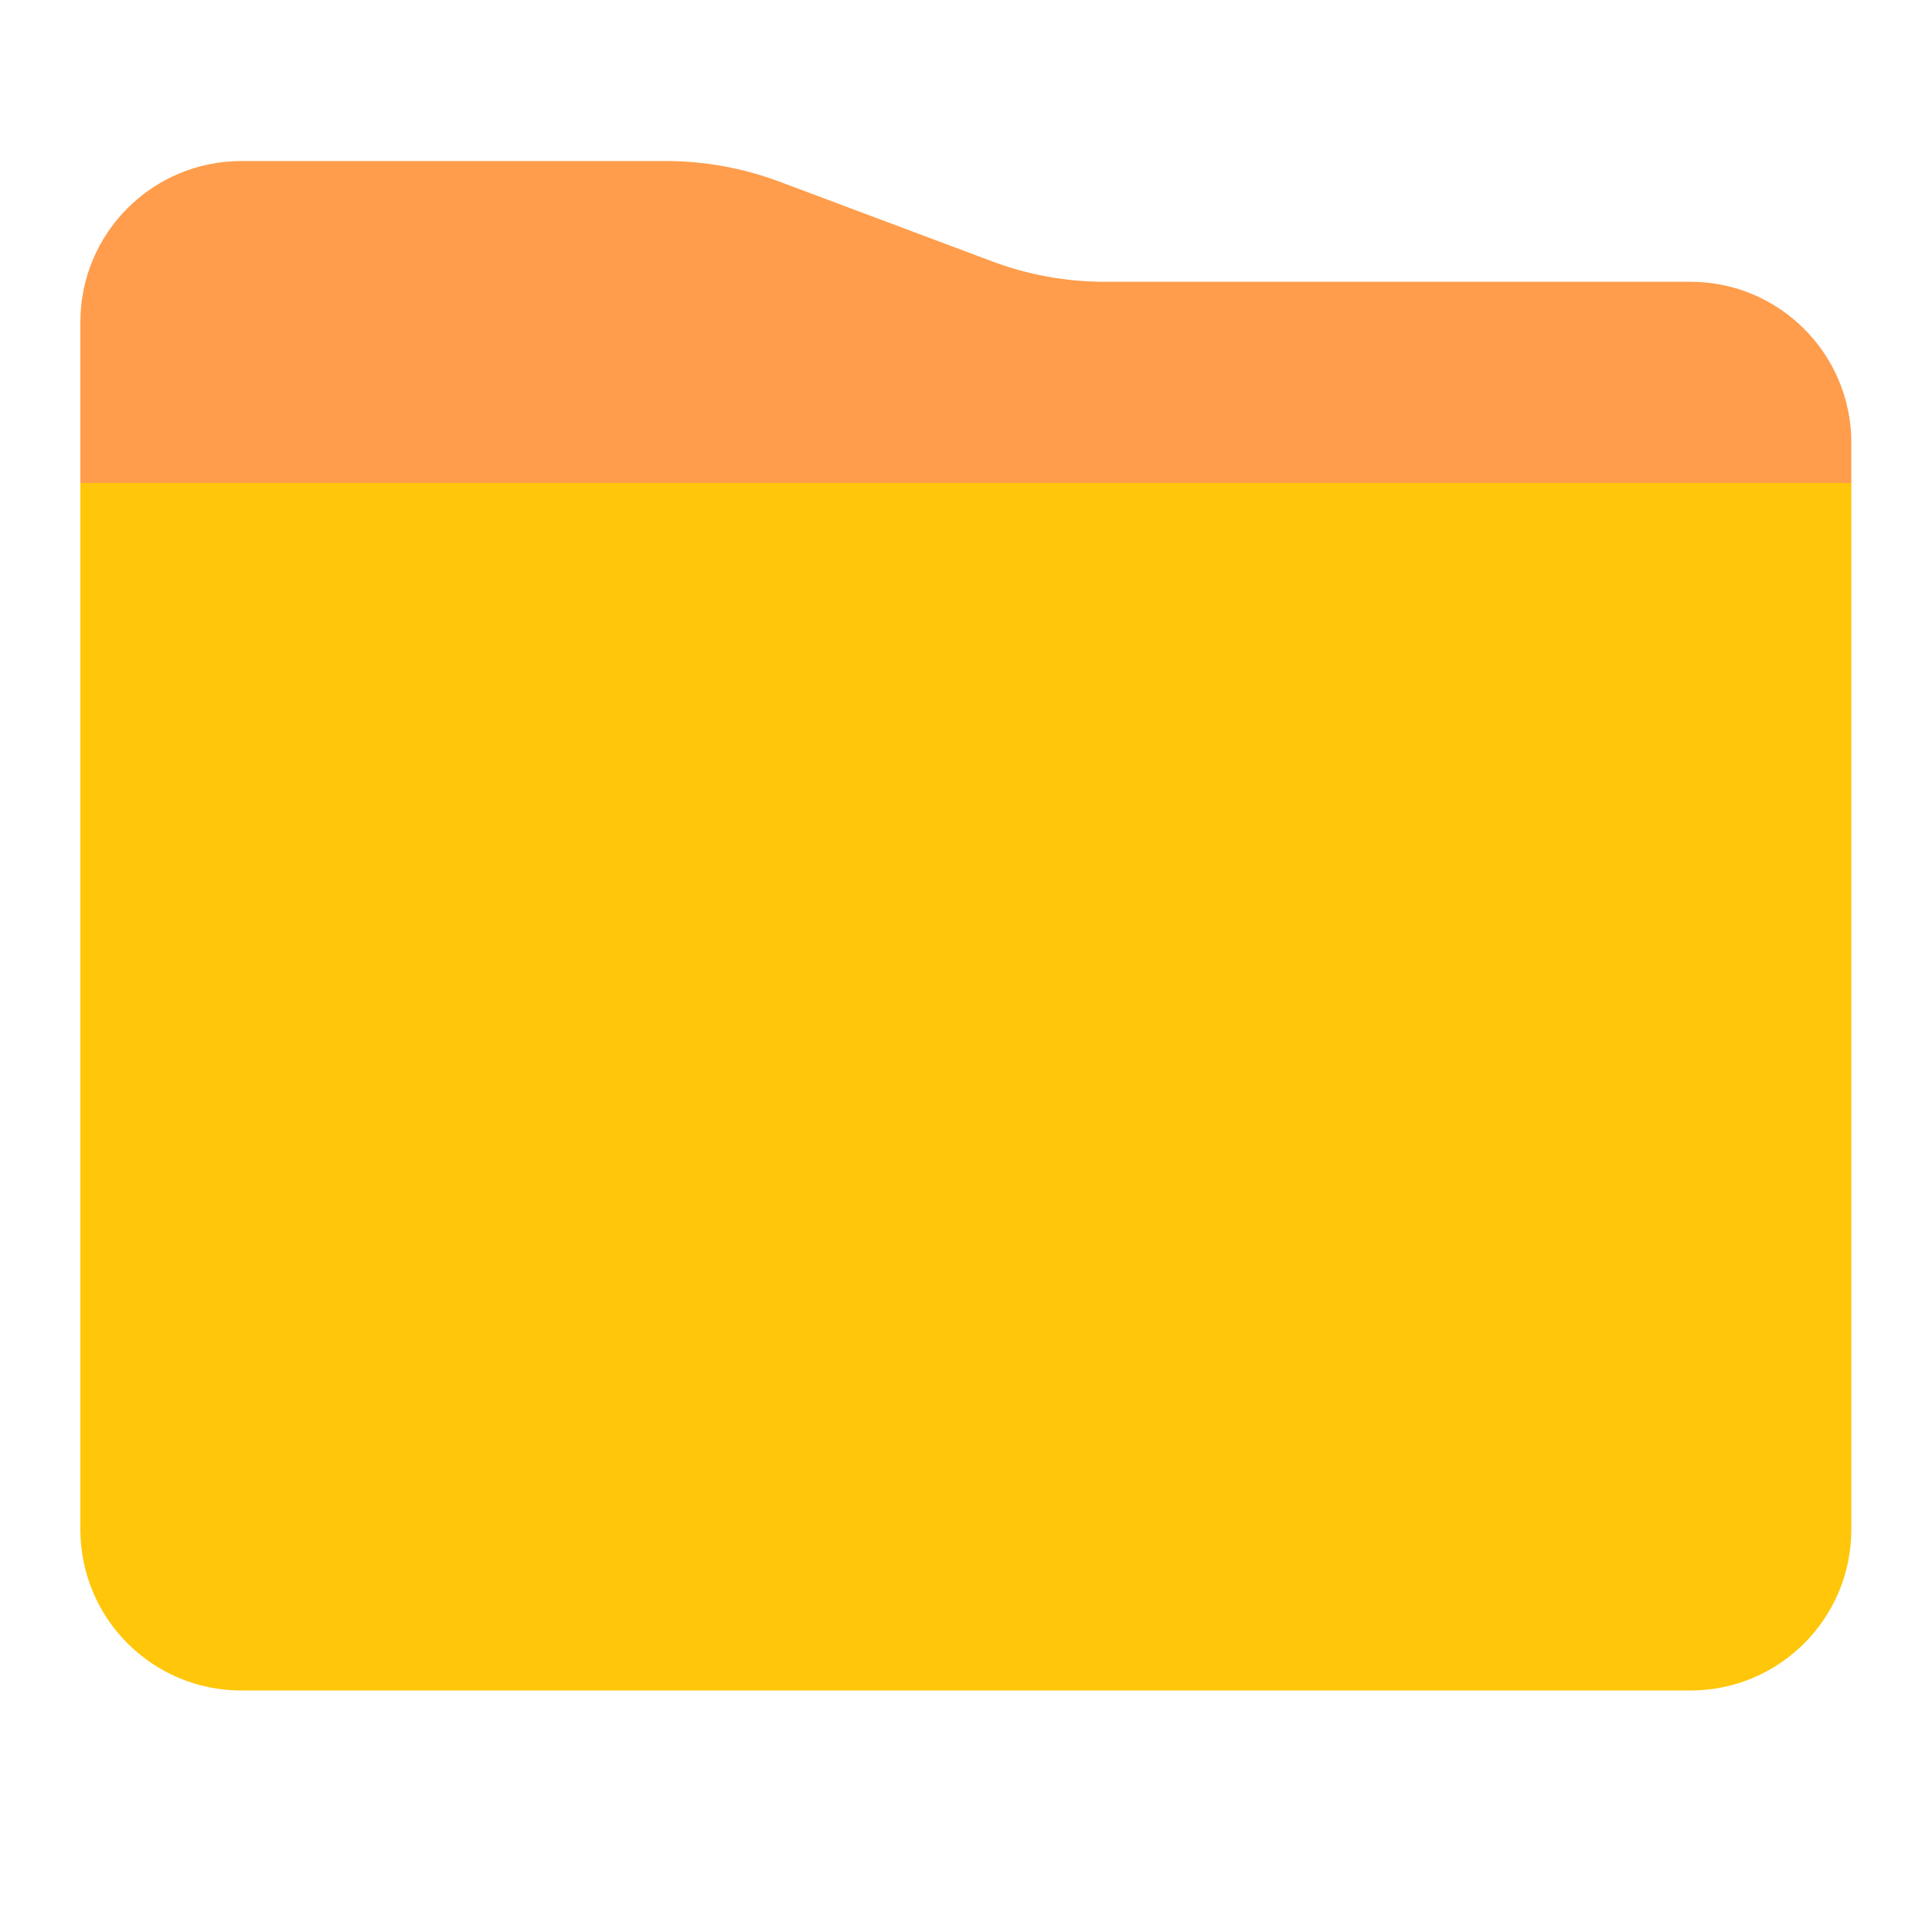 <svg width="20" height="20" viewBox="0 0 20 20" fill="none" xmlns="http://www.w3.org/2000/svg">
  <path
    d="M0.832 5H19.165V15.833C19.165 16.754 18.419 17.5 17.499 17.5H2.499C1.578 17.5 0.832 16.754 0.832 15.833V5Z"
    fill="#FFC60A" />
  <path
    d="M0.832 3.333C0.832 2.413 1.578 1.667 2.499 1.667H6.894C7.294 1.667 7.69 1.739 8.065 1.879L10.266 2.704C10.64 2.845 11.037 2.917 11.437 2.917H17.499C18.419 2.917 19.165 3.663 19.165 4.583V5H0.832V3.333Z"
    fill="#FF9D4C" />
</svg>
